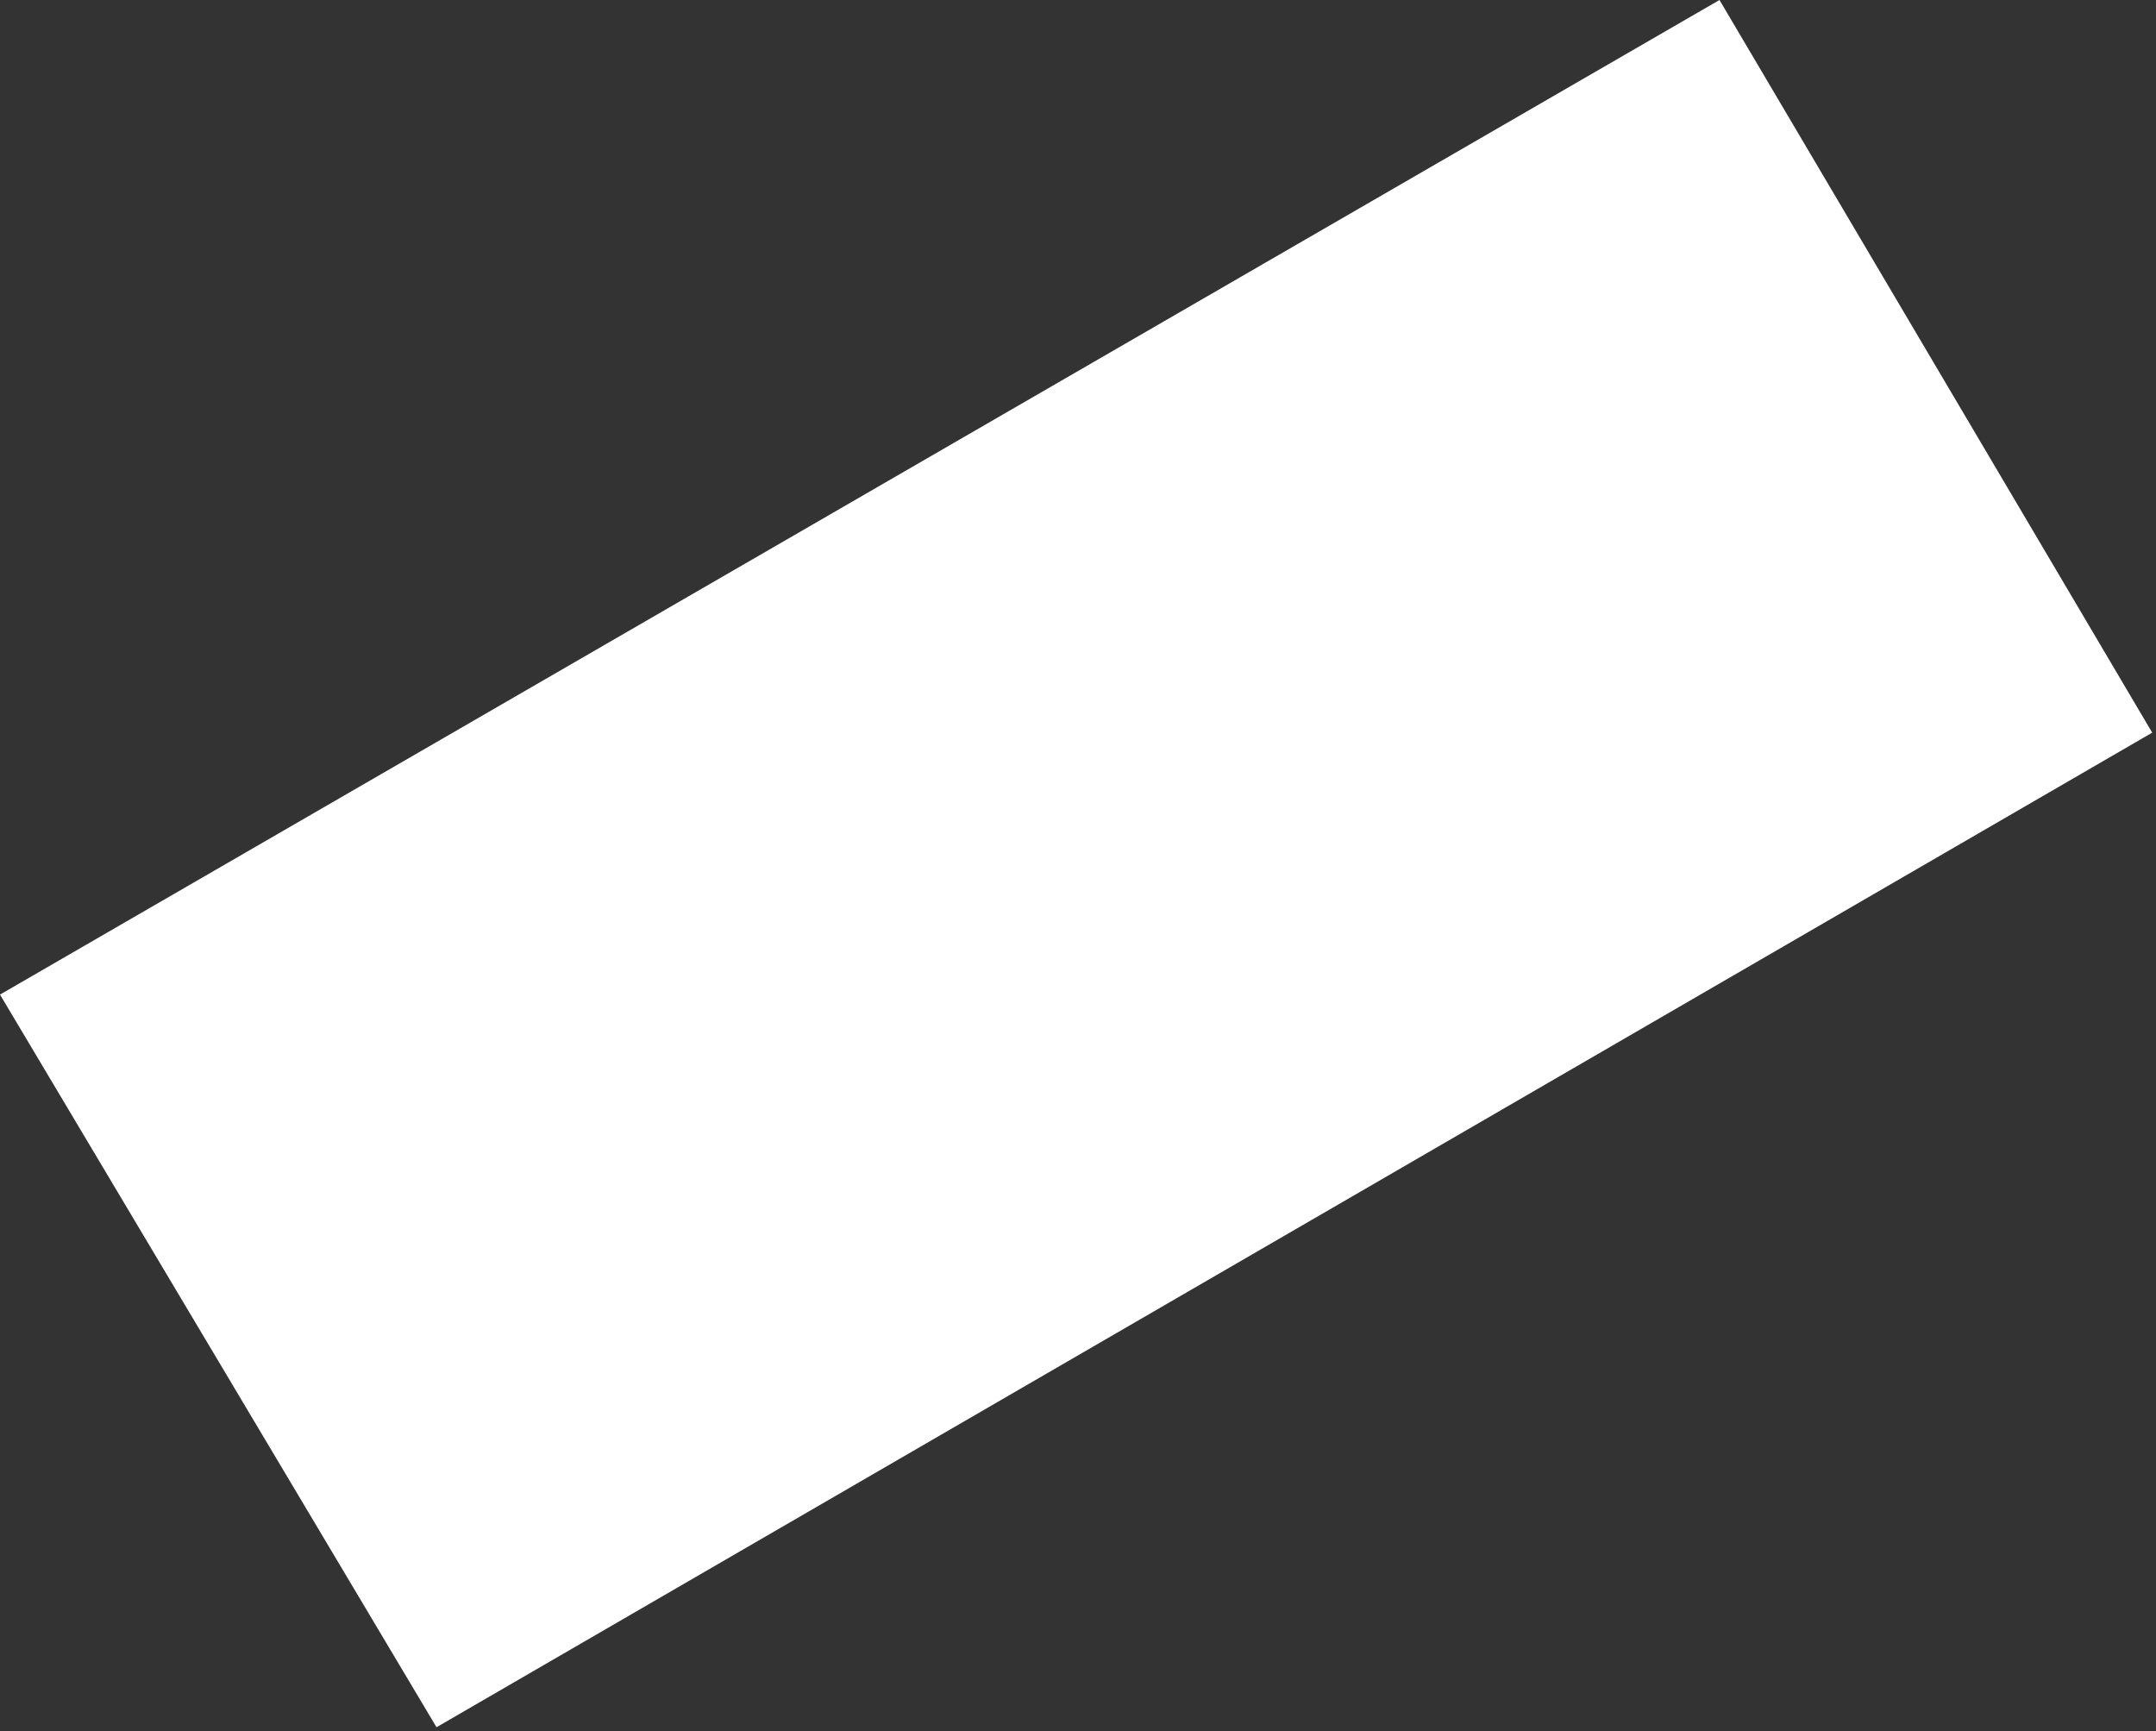 <svg width="284" height="228" viewBox="0 0 284 228" fill="none" xmlns="http://www.w3.org/2000/svg">
<rect x="0" y="0" width="284" height="228" fill="#333333" stroke="none"/>
<path d="M226.5 0L0 131L57.5 227.5L283.5 96.5L226.5 0Z" fill="white"/>
</svg>
